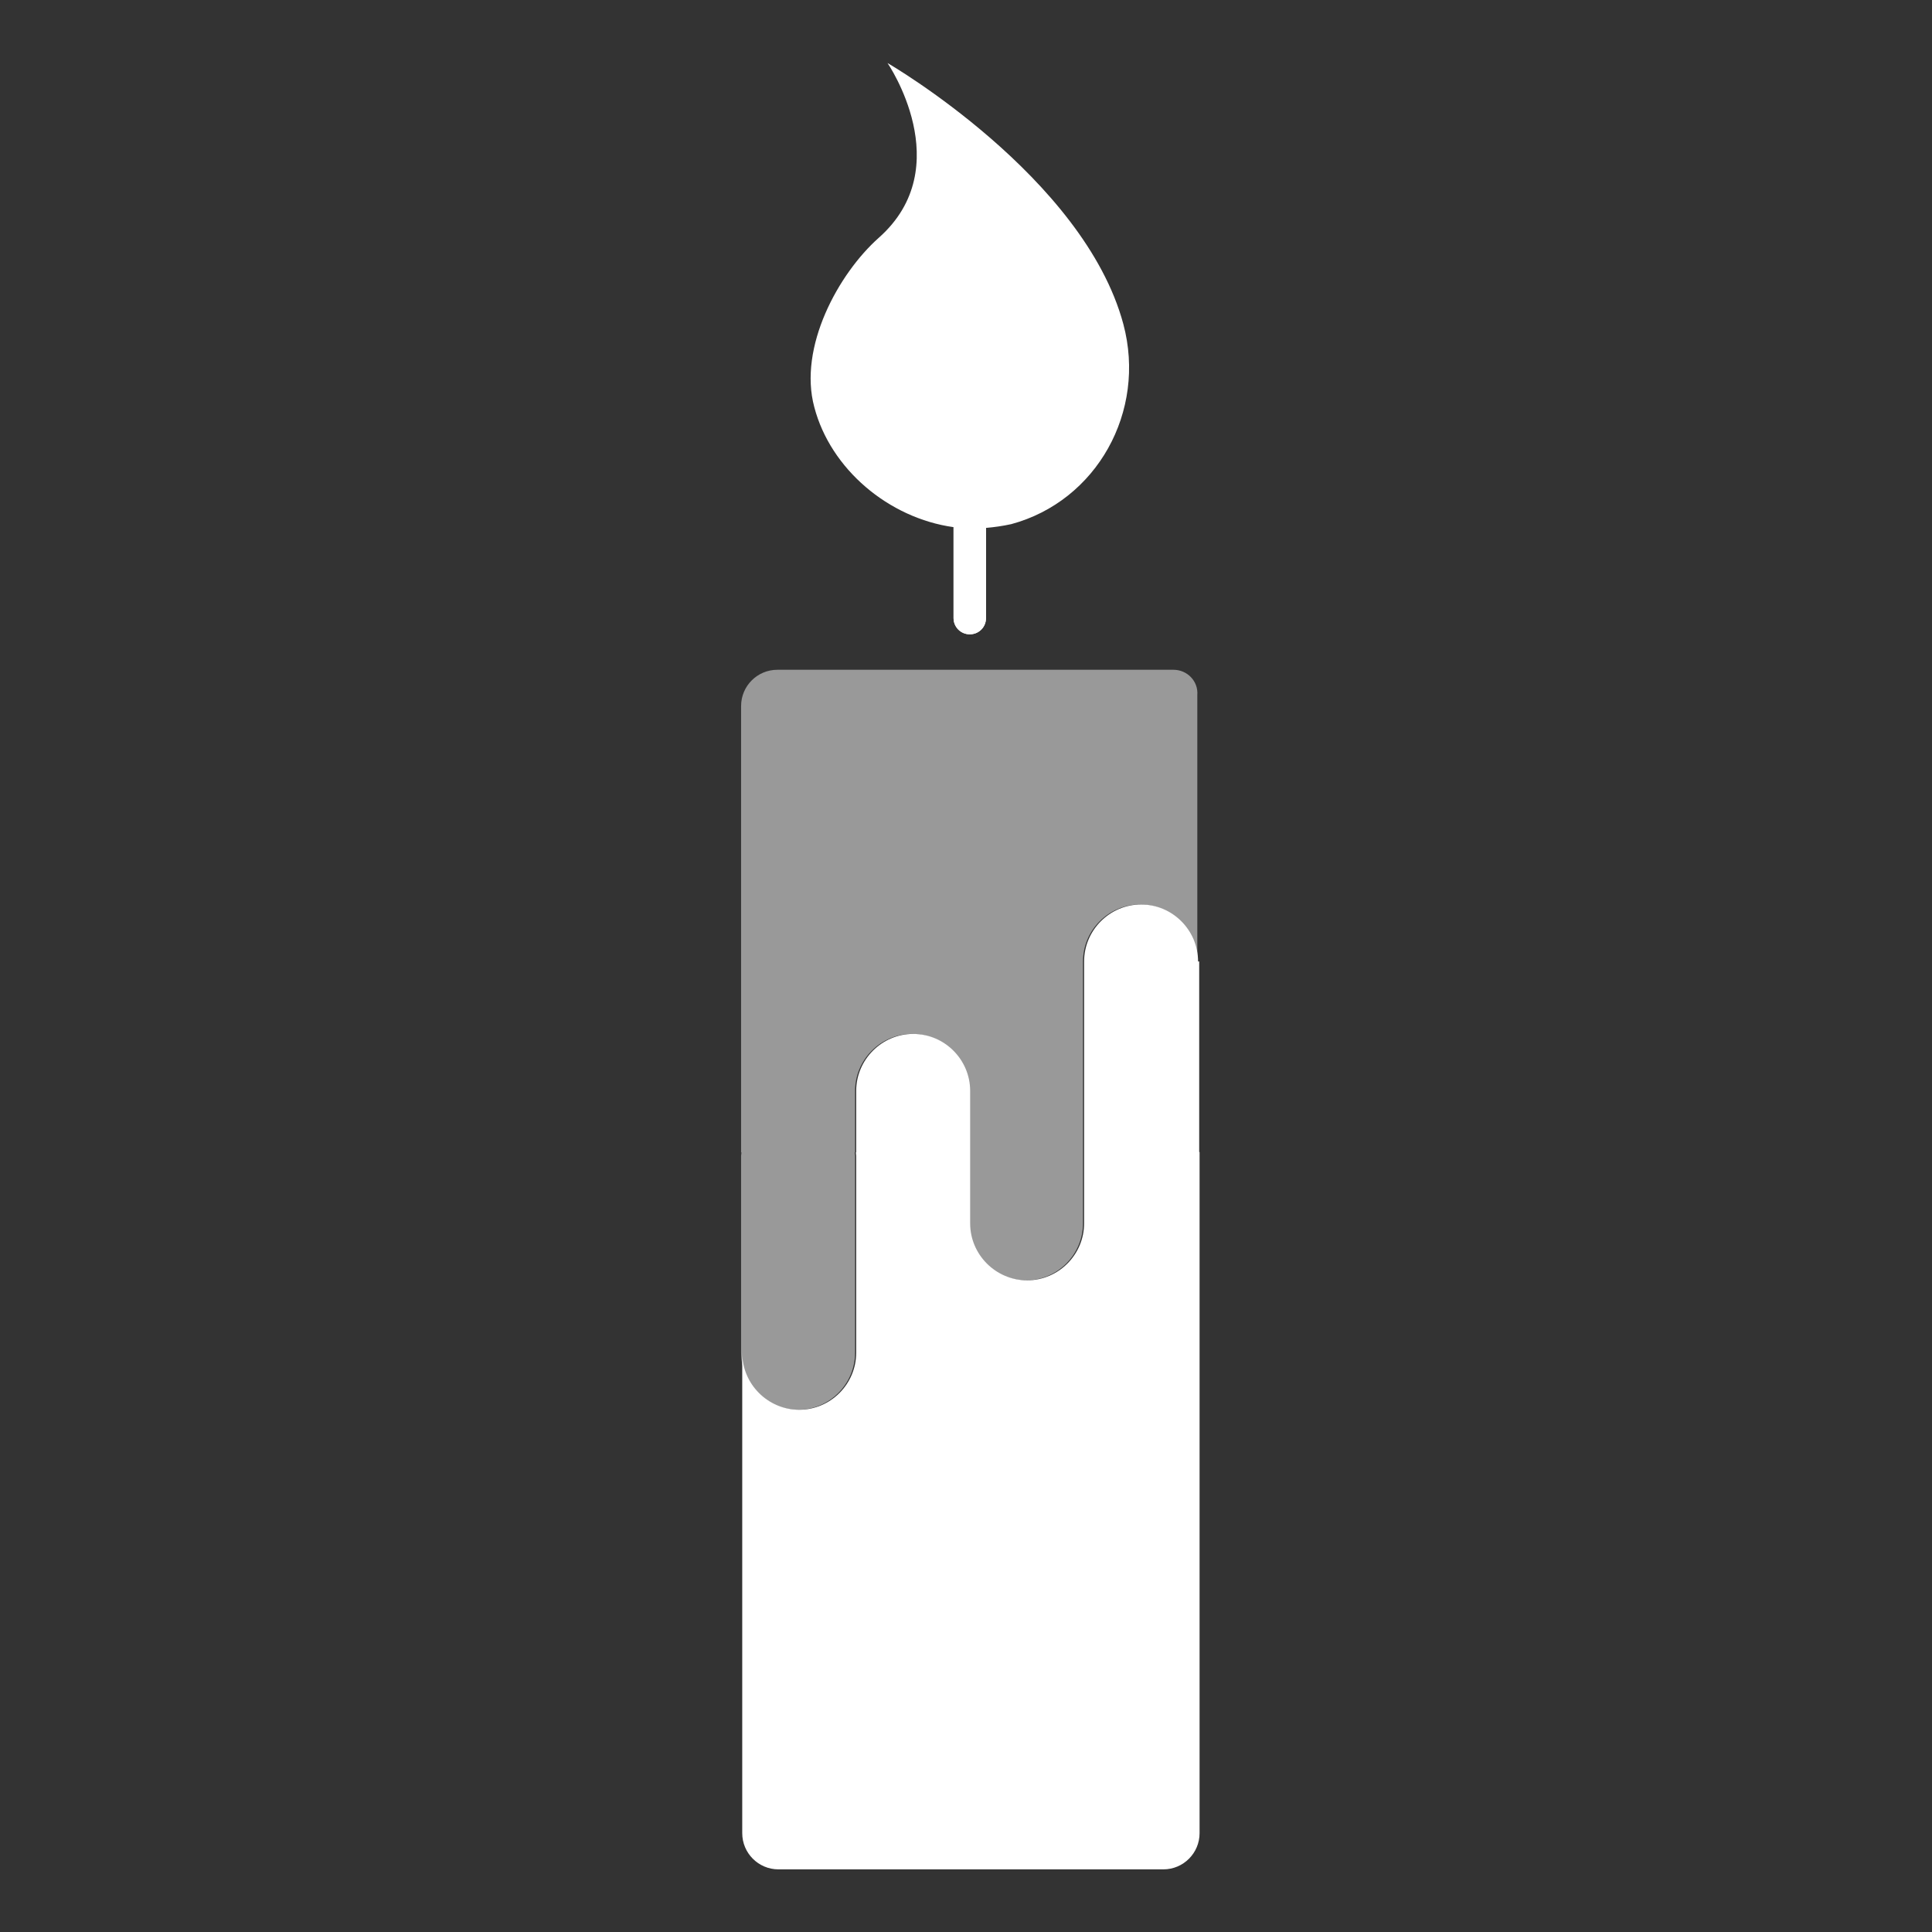 <?xml version="1.0" encoding="utf-8"?>
<!-- Generator: Adobe Illustrator 23.0.3, SVG Export Plug-In . SVG Version: 6.00 Build 0)  -->
<svg version="1.1" id="Layer_1" xmlns="http://www.w3.org/2000/svg" xmlns:xlink="http://www.w3.org/1999/xlink" x="0px" y="0px"
	 viewBox="0 0 512 512" style="enable-background:new 0 0 512 512;" xml:space="preserve">
<rect x="0" y="0" width="512" height="512" fill="#333333" stroke="none"/>
<style type="text/css">
	.st0{fill:#FFFFFF;}
	.st1{opacity:0.5;fill:#FFFFFF;}
</style>
<g>
	<path class="st0" d="M252.7,139.7v24.1c0,2.4,1.9,4.3,4.3,4.3c2.4,0,4.3-1.9,4.3-4.3v-23.9c2.3-0.2,4.4-0.5,6.7-1
		c22.6-6.1,35.9-29.8,29.7-53c-10.5-39.1-62.5-69.2-62.5-69.2s18.9,27.5-2.3,46.3c-10.7,9.5-21.4,29-17.1,44.9
		C220.1,124.3,235.5,137.3,252.7,139.7z"/>
	<path class="st0" d="M196.5,305.4v0.9C196.5,305.9,196.5,305.7,196.5,305.4L196.5,305.4z"/>
	<path class="st0" d="M317.5,254.8c0-8.3-6.8-15.1-15.1-15.1s-15.1,6.8-15.1,15.1V272v33.4v1.7v17.1c0,8.3-6.8,15.1-15.1,15.1
		c-8.3,0-15.1-6.8-15.1-15.1v-18.8v-16.3c0-8.3-6.8-15.1-15.1-15.1c-8.3,0-15.1,6.8-15.1,15.1v16.3h-0.1c0,0.3,0.1,0.6,0.1,0.9v35.1
		v17.1c0,8.3-6.8,15.1-15.1,15.1c-8.3,0-15.1-6.8-15.1-15.1v127.3c0,5.3,4.3,9.6,9.6,9.6h102c5.3,0,9.6-4.3,9.6-9.6V305.4v-0.1h-0.1
		V254.8z"/>
</g>
<path class="st0" d="M257,168.1c2.4,0,4.3-1.9,4.3-4.3v-23.9c-2.9,0.3-5.8,0.2-8.6-0.2v24.1C252.7,166.1,254.6,168.1,257,168.1z"/>
<path class="st1" d="M311,177.5H308H206c-5.3,0-9.6,4.3-9.6,9.6v118.3h0.1c0,0.3-0.1,0.6-0.1,0.9v52.2c0,8.3,6.8,15.1,15.1,15.1
	c8.3,0,15.1-6.8,15.1-15.1v-17.1v-35.1c0-0.3-0.1-0.6-0.1-0.9h0.1v-16.3c0-8.3,6.8-15.1,15.1-15.1c8.3,0,15.1,6.8,15.1,15.1v16.3
	v18.8c0,8.3,6.8,15.1,15.1,15.1c8.3,0,15.1-6.8,15.1-15.1v-17.1v-1.7V272v-17.2c0-8.3,6.8-15.1,15.1-15.1s15.1,6.8,15.1,15.1v50.5
	h0.1V187.1v-2.9C317.6,180.5,314.6,177.5,311,177.5z"/>
</svg>
